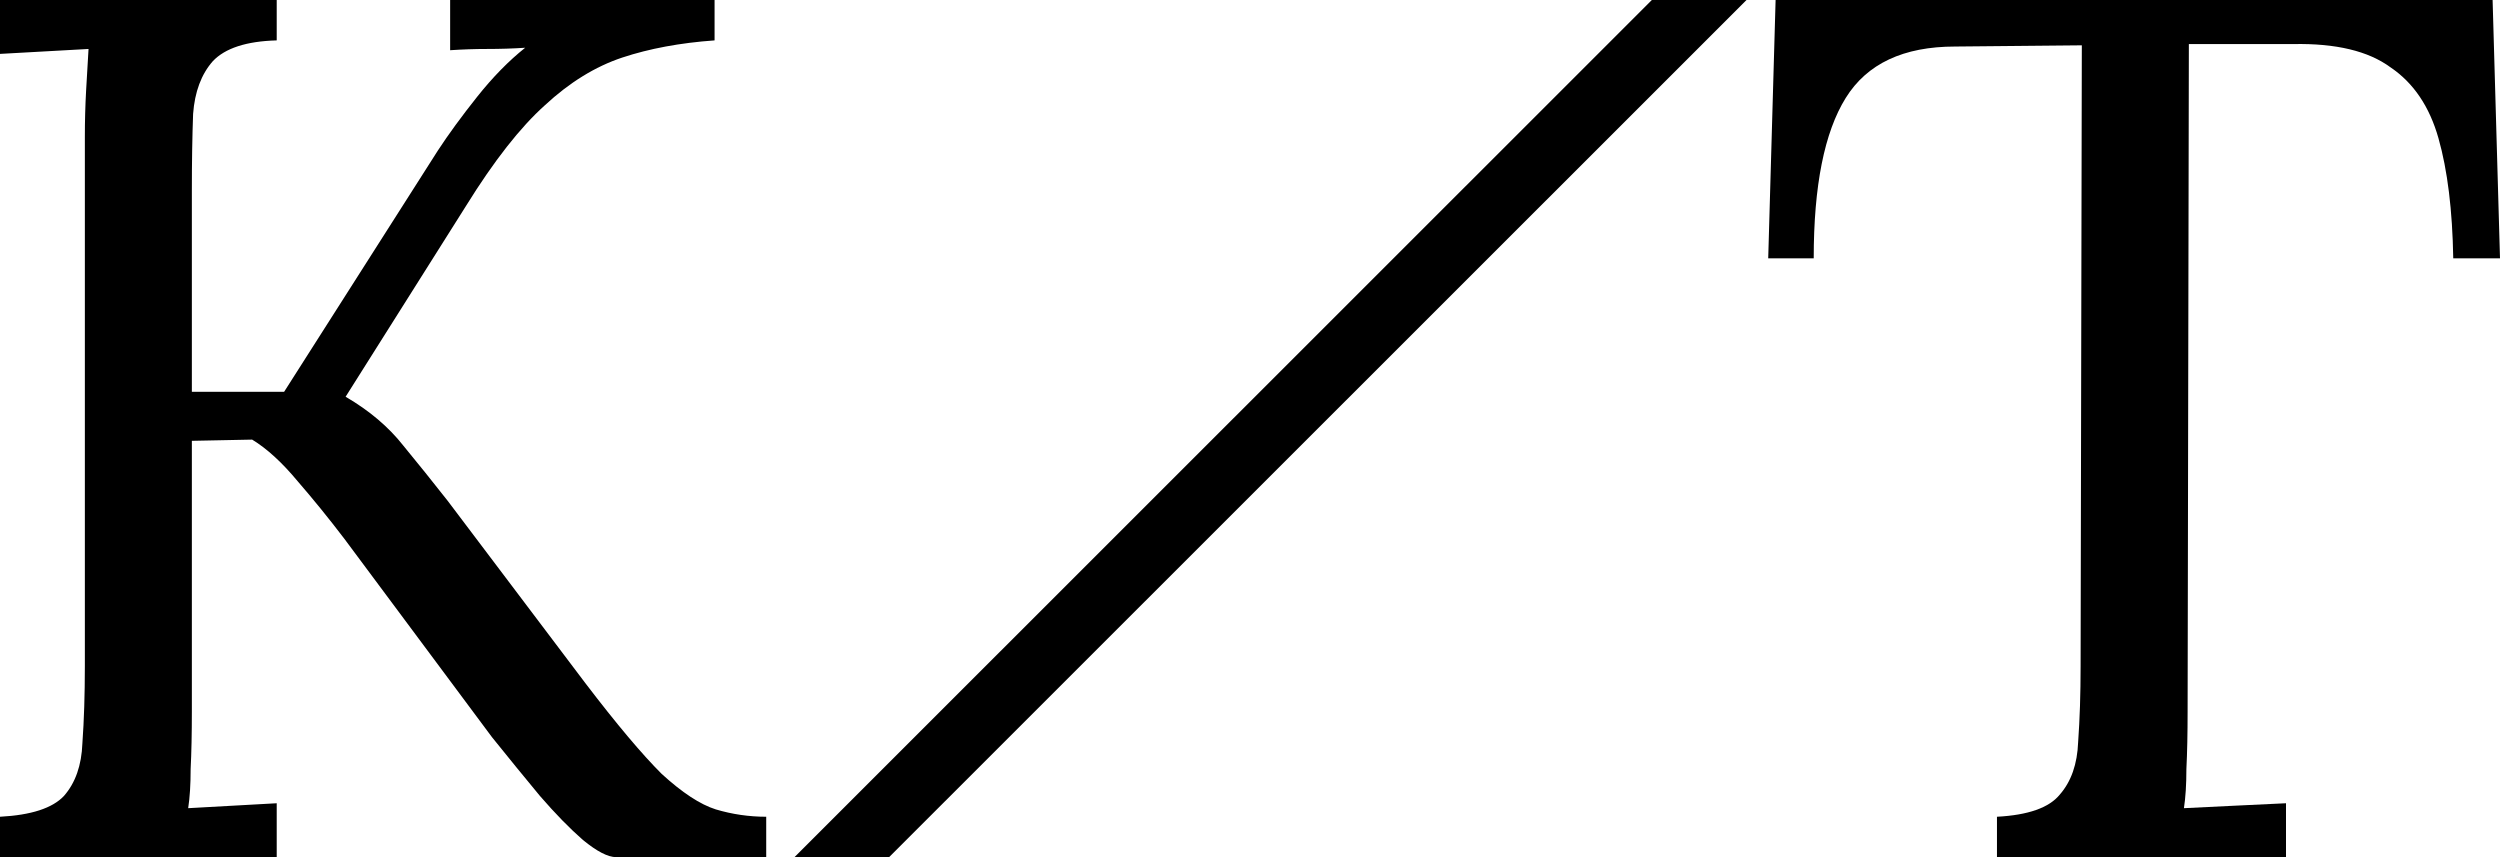 <svg width="70" height="24" viewBox="0 0 70 24" fill="none" xmlns="http://www.w3.org/2000/svg">
<path d="M0 24V22.869C0.872 22.823 1.469 22.629 1.791 22.286C2.112 21.92 2.284 21.429 2.307 20.811C2.353 20.171 2.376 19.451 2.376 18.651V3.84C2.376 3.383 2.388 2.949 2.411 2.537C2.434 2.103 2.457 1.714 2.479 1.371C2.066 1.394 1.653 1.417 1.24 1.44C0.826 1.463 0.413 1.486 0 1.509V0H7.748V1.131C6.899 1.154 6.302 1.349 5.958 1.714C5.636 2.08 5.453 2.571 5.407 3.189C5.384 3.806 5.372 4.526 5.372 5.349V10.971H7.955L12.259 4.217C12.558 3.76 12.925 3.257 13.361 2.709C13.798 2.16 14.245 1.703 14.705 1.337C14.36 1.36 14.004 1.371 13.637 1.371C13.293 1.371 12.948 1.383 12.604 1.406V0H20.008V1.131C19.044 1.2 18.183 1.36 17.425 1.611C16.668 1.863 15.944 2.309 15.255 2.949C14.567 3.566 13.832 4.503 13.052 5.76L9.677 11.109C10.342 11.497 10.882 11.954 11.295 12.48C11.709 12.983 12.122 13.497 12.535 14.023L16.392 19.131C17.264 20.274 17.976 21.12 18.527 21.669C19.101 22.194 19.606 22.526 20.042 22.663C20.501 22.8 20.972 22.869 21.454 22.869V24H17.253C17.023 24 16.713 23.84 16.323 23.52C15.956 23.2 15.554 22.789 15.118 22.286C14.682 21.76 14.234 21.211 13.775 20.64L9.642 15.086C9.206 14.514 8.77 13.977 8.334 13.474C7.898 12.949 7.473 12.56 7.06 12.309L5.372 12.343V19.92C5.372 20.537 5.361 21.074 5.338 21.531C5.338 21.966 5.315 22.331 5.269 22.629C5.682 22.606 6.095 22.583 6.509 22.56C6.922 22.537 7.335 22.514 7.748 22.491V24H0Z" fill="black"/>
<path d="M68.691 7.234C68.668 5.886 68.531 4.766 68.278 3.874C68.026 2.983 67.578 2.32 66.935 1.886C66.315 1.429 65.408 1.211 64.215 1.234H61.288L61.253 19.92C61.253 20.537 61.242 21.074 61.219 21.531C61.219 21.966 61.196 22.331 61.15 22.629C61.632 22.606 62.102 22.583 62.562 22.56C63.044 22.537 63.526 22.514 64.008 22.491V24H55.915V22.869C56.788 22.823 57.373 22.617 57.672 22.251C57.993 21.886 58.165 21.394 58.188 20.777C58.234 20.137 58.257 19.429 58.257 18.651L58.291 1.269L54.745 1.303C53.298 1.303 52.276 1.783 51.68 2.743C51.083 3.703 50.784 5.2 50.784 7.234H49.51L49.717 0H69.793L70 7.234H68.691Z" fill="black"/>
<path fill-rule="evenodd" clip-rule="evenodd" d="M46.252 0L22.245 24H24.895L48.903 0H46.252Z" fill="black"/>
</svg>
